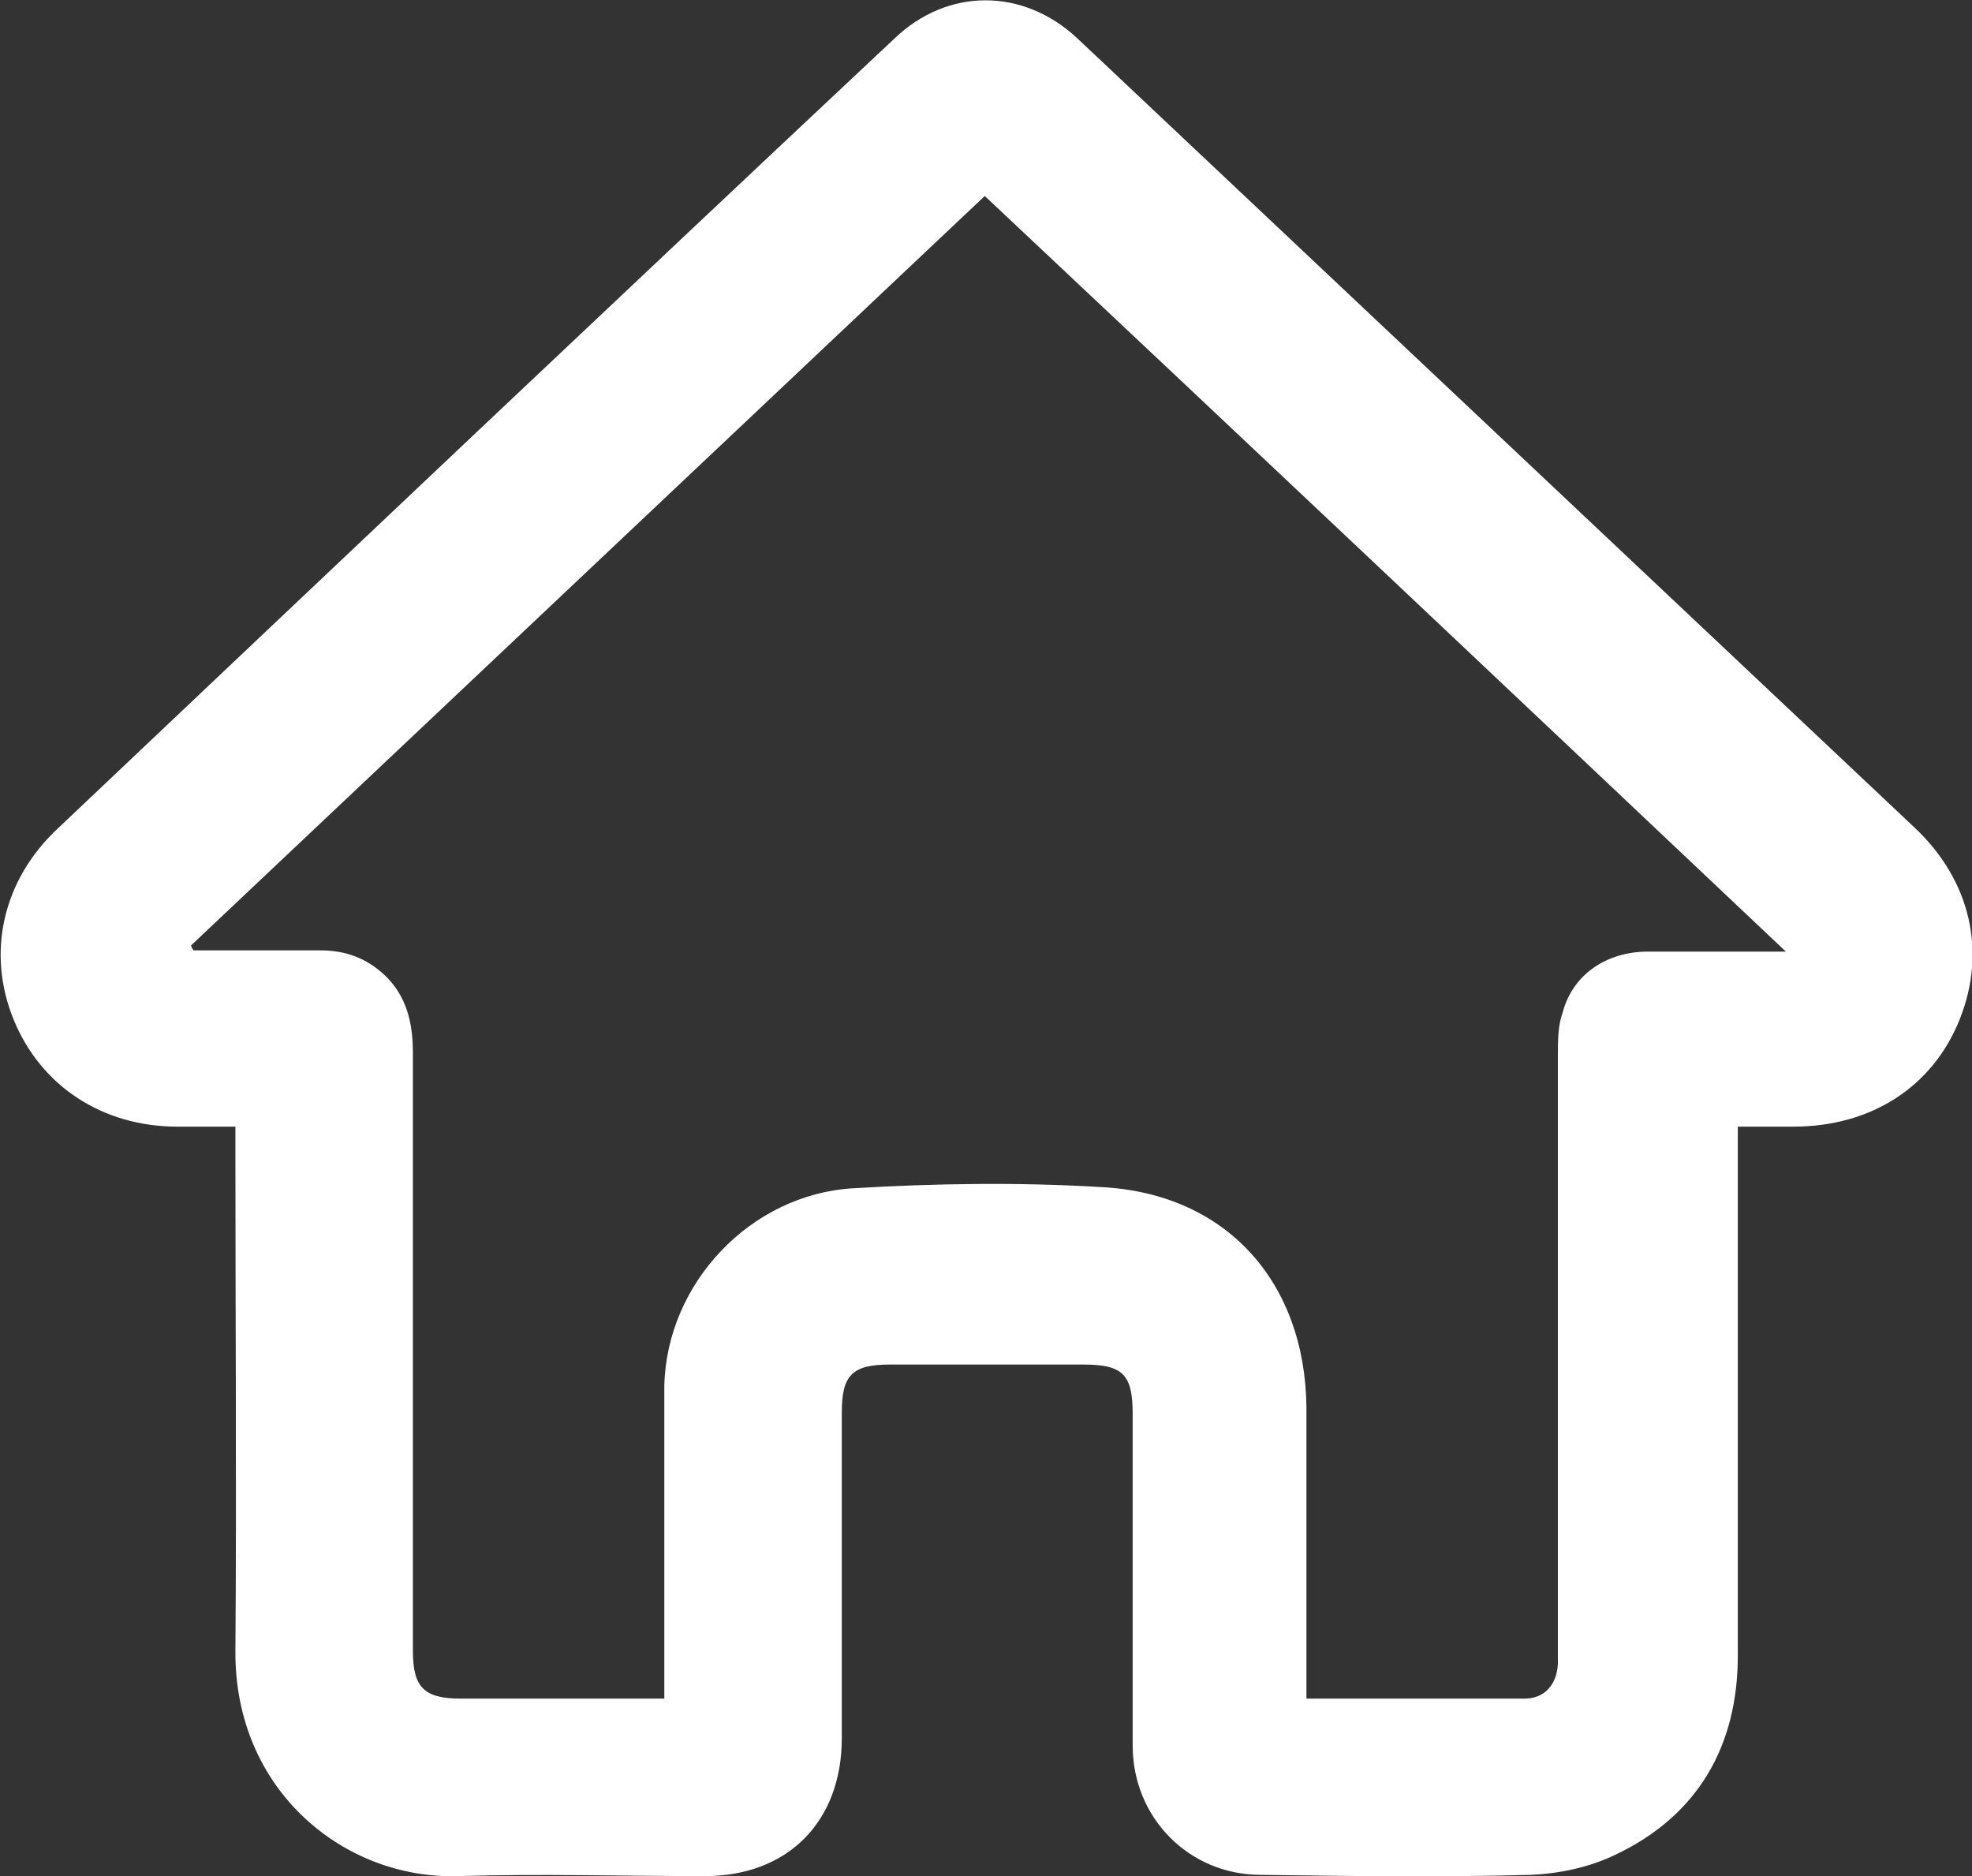 <?xml version="1.0" encoding="UTF-8"?>
<svg id="Camada_2" data-name="Camada 2" xmlns="http://www.w3.org/2000/svg" viewBox="0 0 16 15.22">
  <rect x="0" y="0" width="16" height="15.22" fill="#333333" stroke="none"/>
  <defs>
    <style>
      .cls-1 {
        fill: #fff;
      }
    </style>
  </defs>
  <g id="Camada_1-2" data-name="Camada 1">
    <path class="cls-1" d="m14.1,9.15v.23c0,1.35,0,2.7,0,4.05,0,.73-.32,1.3-1,1.62-.21.1-.45.15-.68.16-.73.02-1.46.01-2.19,0-.58,0-1.04-.46-1.04-1.05,0-.9,0-1.8,0-2.69,0-.32-.08-.4-.4-.4-.52,0-1.05,0-1.57,0-.31,0-.39.09-.39.39,0,.88,0,1.76,0,2.64,0,.68-.44,1.12-1.11,1.12-.67,0-1.33-.02-2,0-.92.03-1.82-.69-1.81-1.83.01-1.34,0-2.68,0-4.01v-.24c-.16,0-.32,0-.47,0-.61,0-1.11-.33-1.33-.87-.22-.54-.09-1.13.36-1.55C2.73,4.58,4.99,2.44,7.26.31c.43-.41,1.04-.41,1.48,0,2.26,2.13,4.53,4.27,6.79,6.4.46.43.59,1.01.37,1.56-.22.55-.72.87-1.35.87-.14,0-.28,0-.45,0ZM1.55,7.67s.01.03.02.04c.34,0,.69,0,1.03,0,.2,0,.37.06.52.2.18.17.23.39.23.63,0,1.62,0,3.24,0,4.85,0,.3.09.39.39.39.4,0,.8,0,1.2,0,.15,0,.29,0,.45,0,0-.09,0-.16,0-.24,0-.77,0-1.53,0-2.3.02-.83.7-1.55,1.53-1.6.67-.04,1.34-.05,2.01-.01,1.02.05,1.66.77,1.67,1.79,0,.72,0,1.44,0,2.16,0,.06,0,.13,0,.2.6,0,1.19,0,1.77,0,.16,0,.26-.11.27-.28,0-.06,0-.12,0-.18,0-1.59,0-3.18,0-4.76,0-.12,0-.24.04-.35.08-.3.35-.49.69-.49.35,0,.71,0,1.12,0-2.19-2.07-4.34-4.1-6.5-6.13C5.84,3.62,3.69,5.65,1.55,7.67Z"/>
  </g>
</svg>